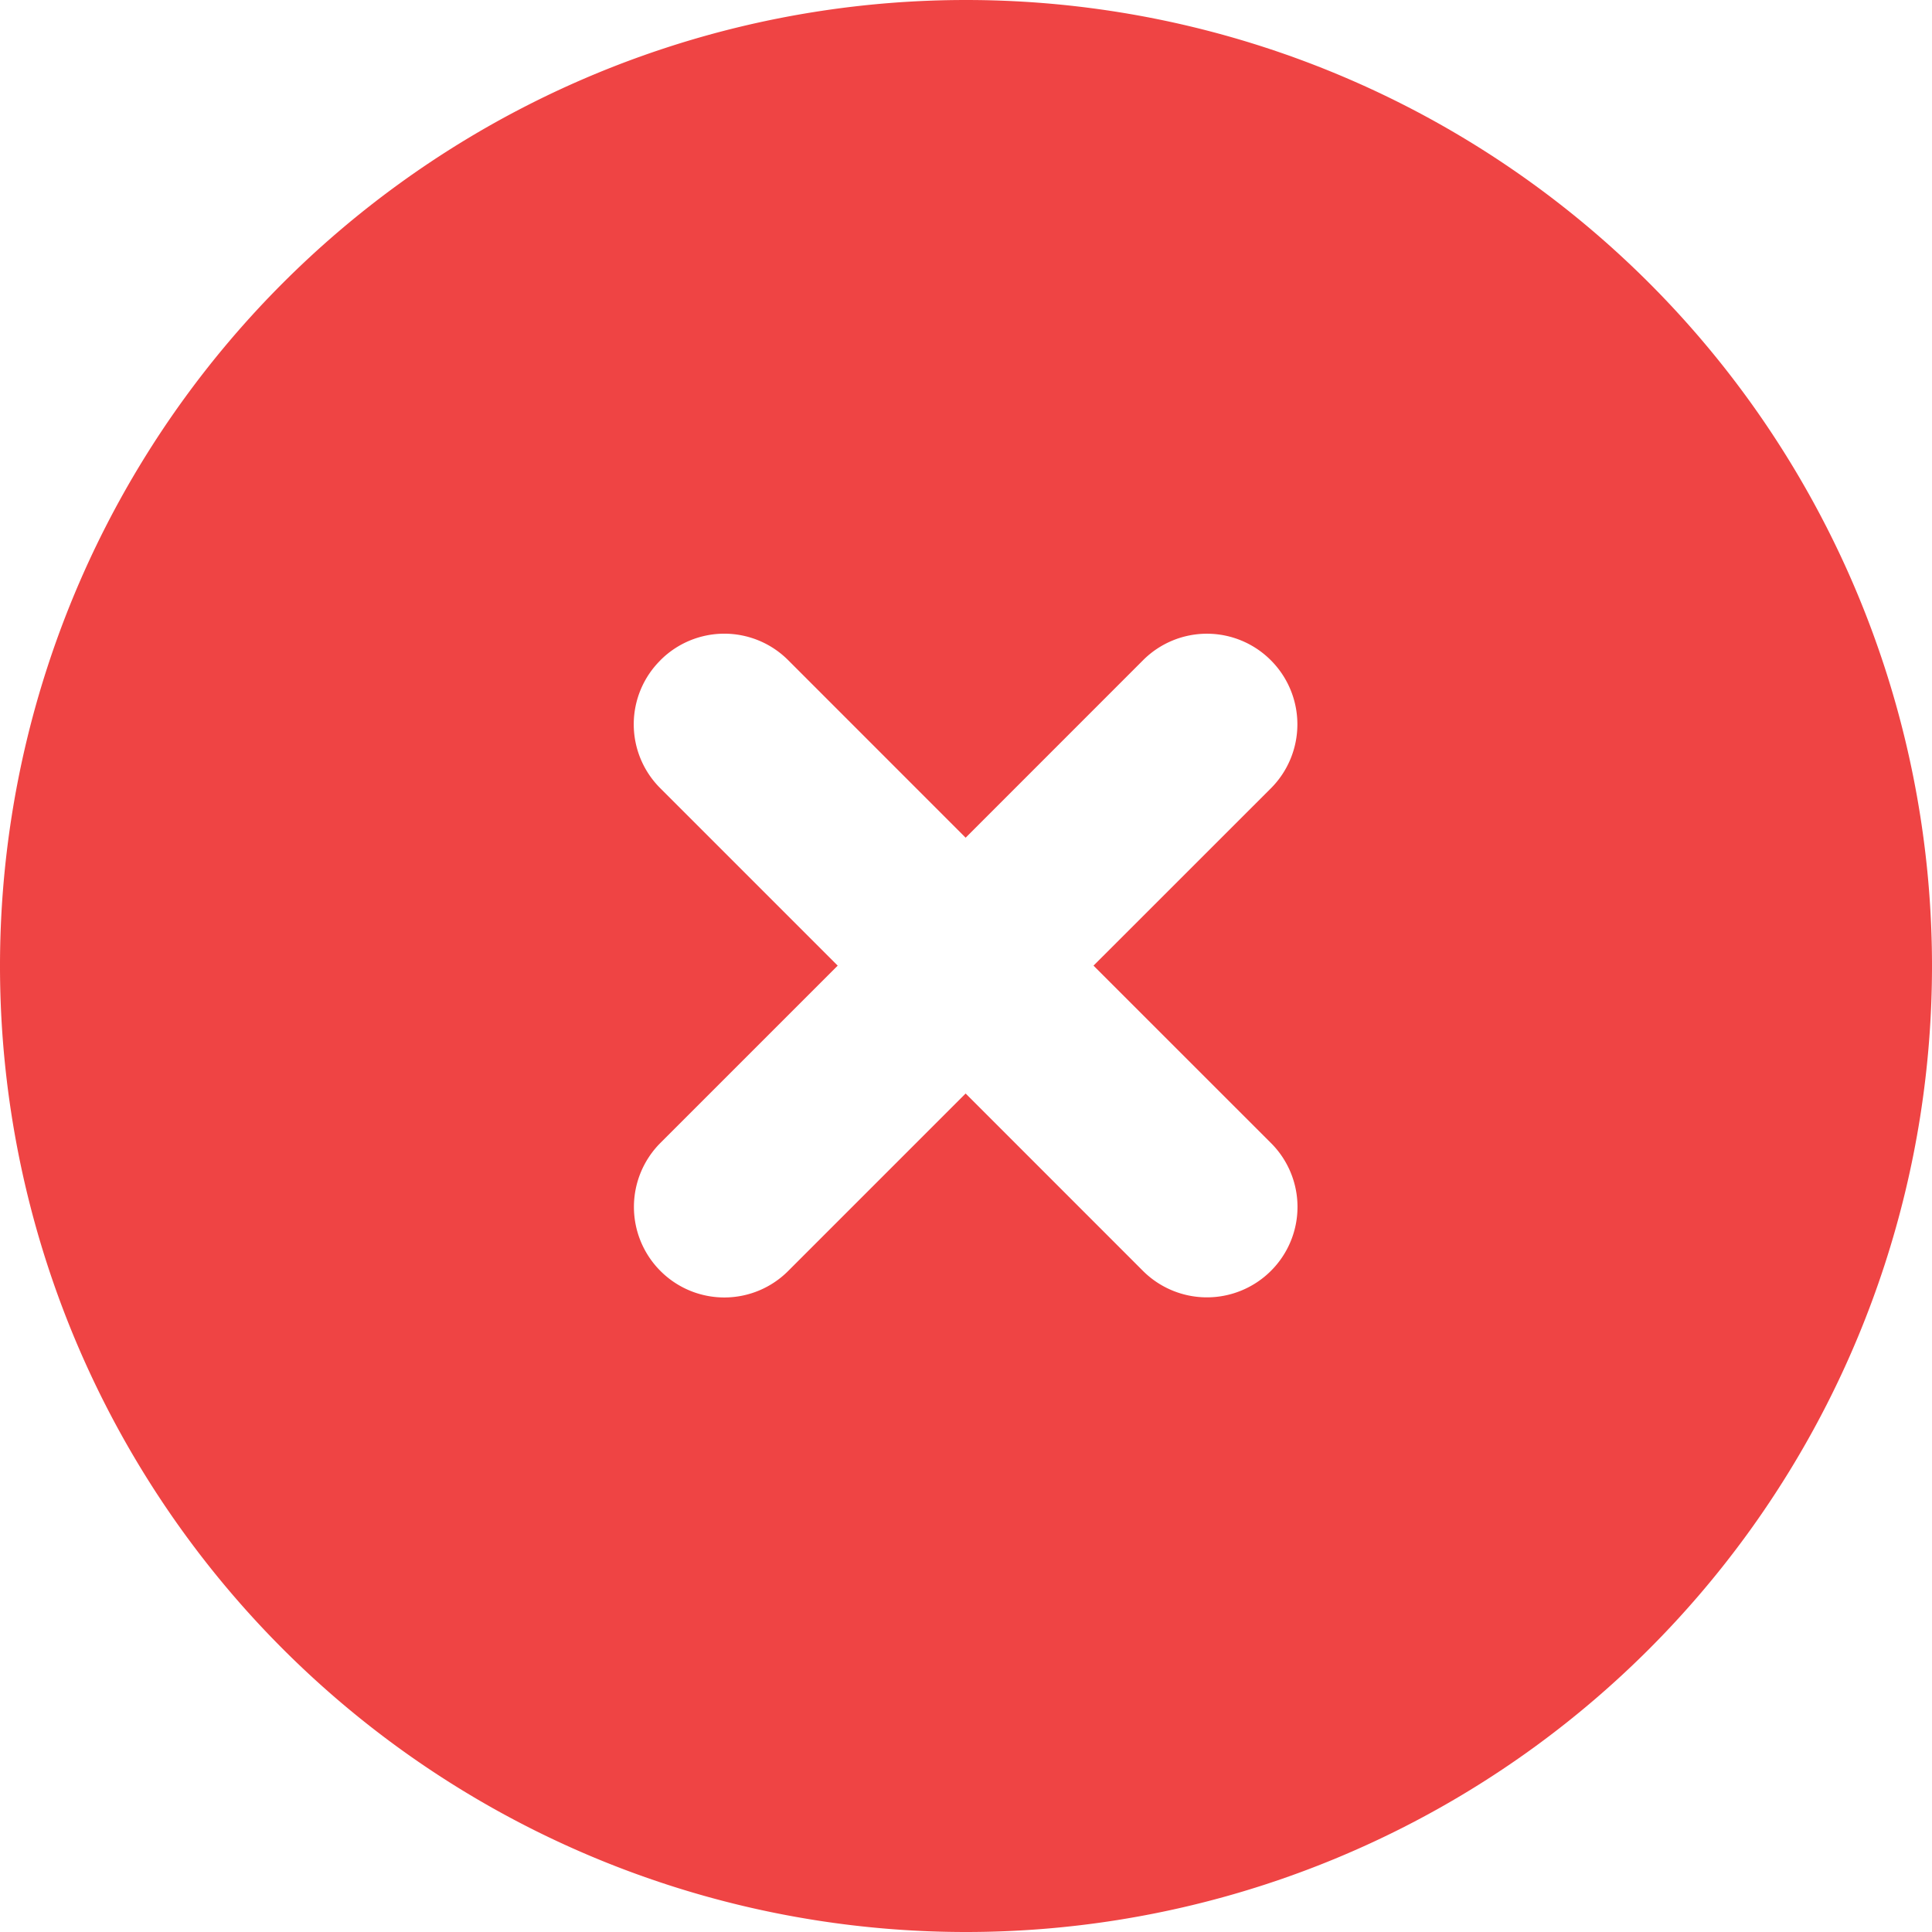 <svg xmlns="http://www.w3.org/2000/svg" width="32" height="32" fill="none"><path fill="#EF4444" d="M16 32a16 16 0 1 0 0-32 16 16 0 0 0 0 32Zm-5.063-21.063a1.494 1.494 0 0 1 2.12 0l2.937 2.938 2.937-2.938a1.494 1.494 0 0 1 2.119 0 1.5 1.5 0 0 1 0 2.12l-2.938 2.937 2.938 2.937a1.494 1.494 0 0 1 0 2.119 1.5 1.5 0 0 1-2.119 0l-2.937-2.938-2.938 2.938a1.494 1.494 0 0 1-2.118 0 1.5 1.5 0 0 1 0-2.119l2.937-2.937-2.938-2.938a1.494 1.494 0 0 1 0-2.118Z"/></svg>